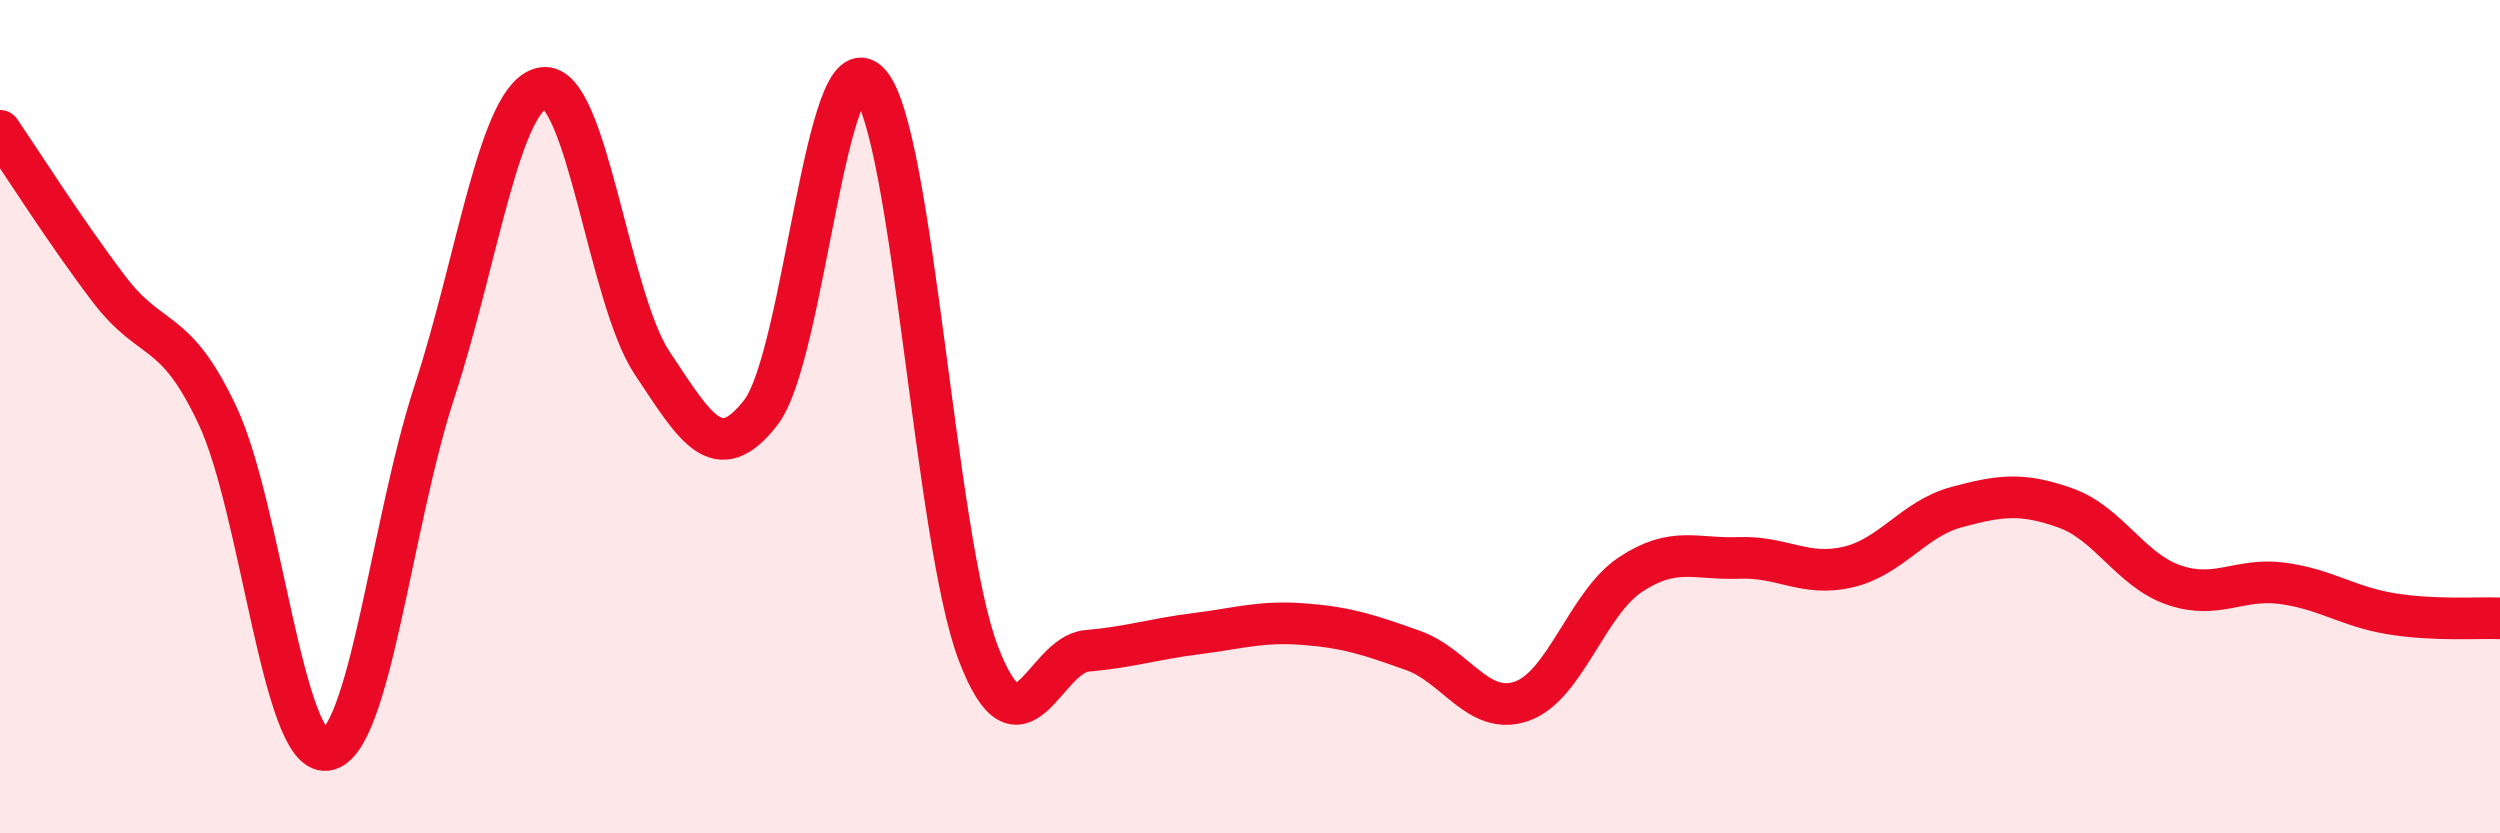 
    <svg width="60" height="20" viewBox="0 0 60 20" xmlns="http://www.w3.org/2000/svg">
      <path
        d="M 0,3.14 C 0.52,3.9 1.57,5.56 2.61,6.93 C 3.65,8.3 4.18,7.76 5.22,9.97 C 6.26,12.18 6.79,18.12 7.83,18 C 8.87,17.88 9.39,12.57 10.43,9.39 C 11.47,6.21 12,2.25 13.04,2.11 C 14.08,1.97 14.61,7.15 15.65,8.71 C 16.69,10.27 17.22,11.24 18.26,9.9 C 19.3,8.56 19.83,0.84 20.87,2 C 21.91,3.16 22.44,12.96 23.48,15.68 C 24.52,18.4 25.05,15.71 26.09,15.62 C 27.13,15.53 27.66,15.34 28.7,15.21 C 29.74,15.08 30.26,14.9 31.3,14.98 C 32.34,15.06 32.87,15.24 33.91,15.61 C 34.95,15.98 35.48,17.19 36.52,16.83 C 37.56,16.47 38.09,14.48 39.13,13.79 C 40.17,13.1 40.7,13.43 41.74,13.39 C 42.78,13.35 43.31,13.85 44.35,13.61 C 45.39,13.37 45.92,12.45 46.96,12.17 C 48,11.89 48.53,11.82 49.57,12.19 C 50.61,12.56 51.13,13.68 52.17,14.04 C 53.21,14.4 53.74,13.86 54.78,14 C 55.82,14.14 56.35,14.56 57.39,14.73 C 58.43,14.9 59.48,14.82 60,14.84L60 20L0 20Z"
        fill="#EB0A25"
        opacity="0.1"
        stroke-linecap="round"
        stroke-linejoin="round"
      />
      <path
        d="M 0,3.14 C 0.52,3.9 1.57,5.56 2.61,6.93 C 3.65,8.3 4.18,7.76 5.22,9.97 C 6.26,12.18 6.79,18.12 7.83,18 C 8.87,17.88 9.39,12.57 10.43,9.39 C 11.47,6.21 12,2.25 13.04,2.11 C 14.08,1.97 14.61,7.15 15.65,8.71 C 16.69,10.27 17.22,11.24 18.26,9.9 C 19.3,8.56 19.83,0.84 20.87,2 C 21.91,3.16 22.44,12.96 23.48,15.68 C 24.52,18.4 25.05,15.71 26.09,15.62 C 27.13,15.53 27.66,15.34 28.7,15.21 C 29.74,15.08 30.26,14.9 31.3,14.98 C 32.34,15.06 32.87,15.24 33.91,15.61 C 34.95,15.98 35.48,17.19 36.52,16.83 C 37.56,16.47 38.09,14.48 39.13,13.79 C 40.17,13.1 40.7,13.43 41.74,13.39 C 42.78,13.35 43.31,13.85 44.35,13.61 C 45.39,13.37 45.92,12.45 46.96,12.17 C 48,11.89 48.53,11.82 49.57,12.19 C 50.61,12.56 51.13,13.68 52.17,14.04 C 53.21,14.4 53.74,13.86 54.78,14 C 55.82,14.14 56.35,14.56 57.39,14.73 C 58.43,14.9 59.48,14.82 60,14.84"
        stroke="#EB0A25"
        stroke-width="1"
        fill="none"
        stroke-linecap="round"
        stroke-linejoin="round"
      />
    </svg>
  